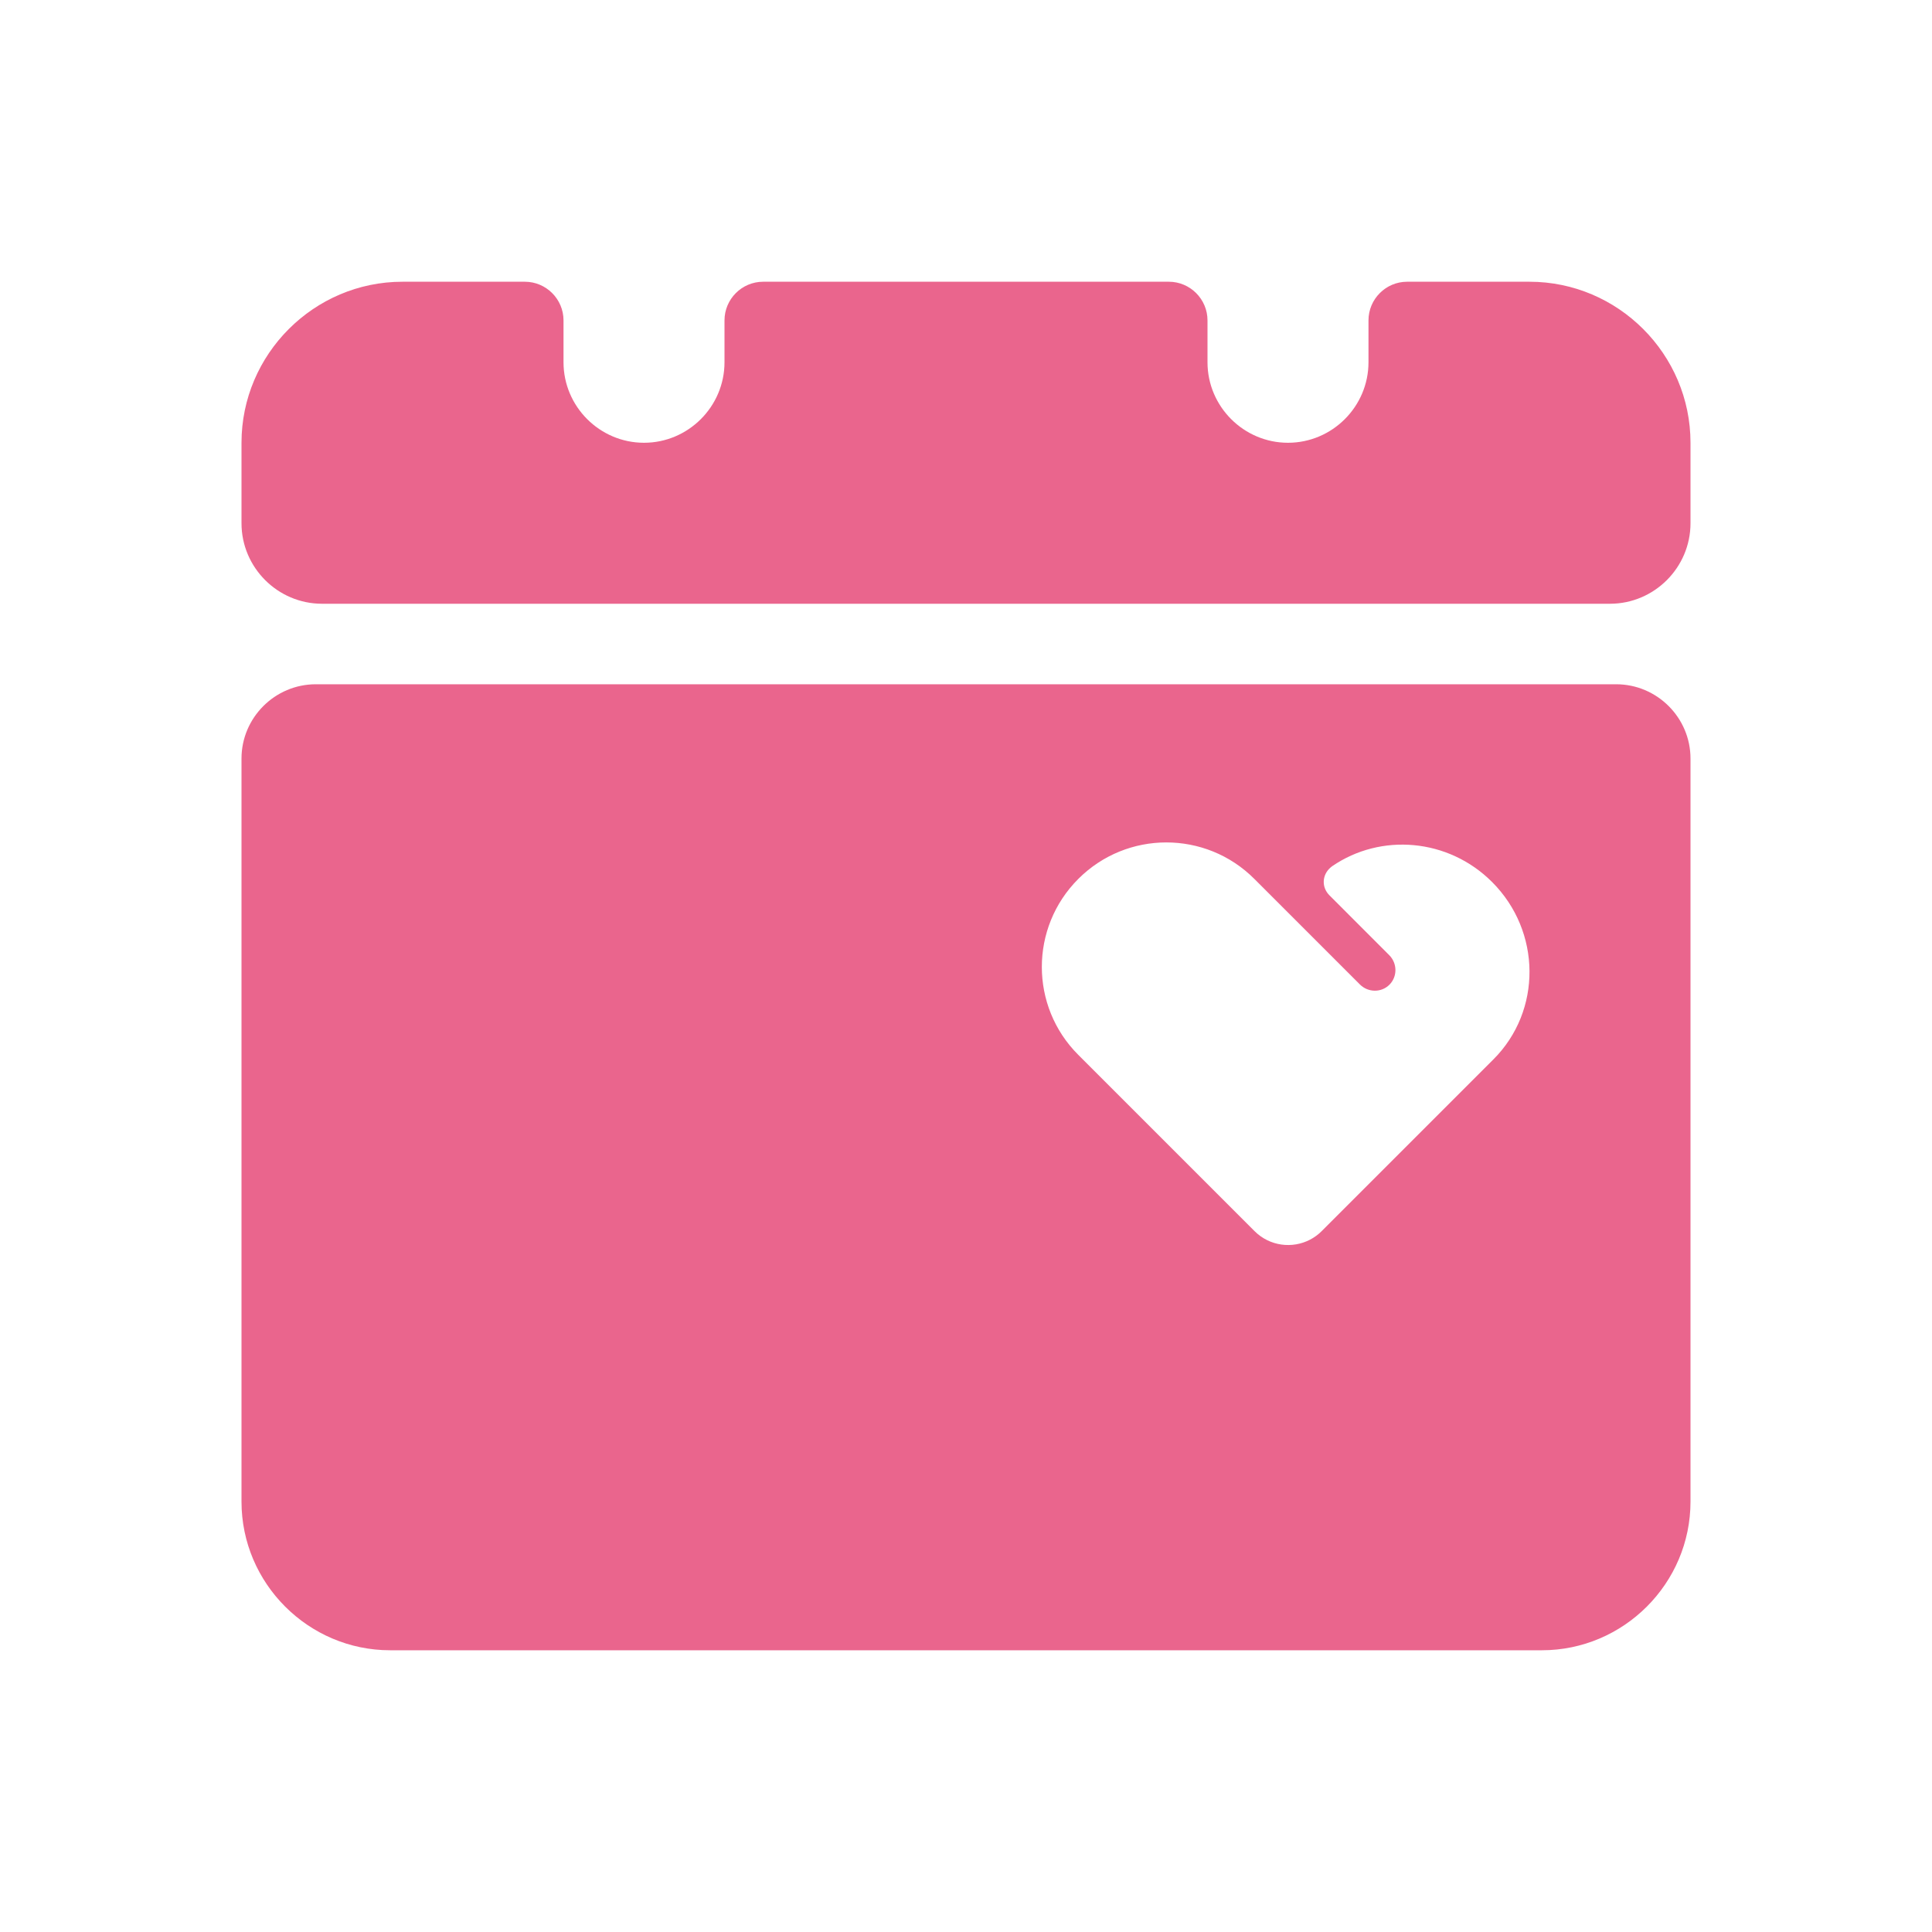 <svg width="40" height="40" viewBox="0 0 40 40" fill="none" xmlns="http://www.w3.org/2000/svg">
<g clip-path="url(#clip0)">
<path fill-rule="evenodd" clip-rule="evenodd" d="M8.333 5.833H10.867C11.307 5.833 11.667 6.193 11.667 6.633V7.5C11.667 8.417 12.417 9.167 13.333 9.167H13.333C14.25 9.167 15 8.417 15 7.5V6.633C15 6.193 15.359 5.833 15.8 5.833H24.2C24.64 5.833 25 6.193 25 6.633V7.5C25 8.417 25.75 9.167 26.666 9.167H26.666C27.583 9.167 28.333 8.417 28.333 7.5V6.633C28.333 6.193 28.692 5.833 29.133 5.833H31.666C33.5 5.833 35 7.333 35 9.167V10.833C35 11.75 34.25 12.5 33.333 12.5H6.667C5.75 12.5 5 11.75 5 10.833V9.167C5 7.333 6.5 5.833 8.333 5.833Z" fill="#EA658D"/>
<path fill-rule="evenodd" clip-rule="evenodd" d="M33.461 14.167H6.538C5.692 14.167 5 14.859 5 15.705V31.09C5 32.782 6.385 34.167 8.077 34.167H31.923C33.615 34.167 35 32.782 35 31.09V15.705C35 14.859 34.308 14.167 33.461 14.167ZM25.968 18.195L28.155 20.382C28.325 20.552 28.599 20.555 28.767 20.387C28.934 20.219 28.932 19.945 28.762 19.775L27.525 18.537C27.357 18.37 27.369 18.11 27.552 17.957L27.581 17.934C28.587 17.243 29.985 17.354 30.892 18.261C31.914 19.283 31.926 20.927 30.92 21.933L27.363 25.49C27.291 25.562 27.21 25.62 27.125 25.665C26.754 25.859 26.286 25.801 25.974 25.489L22.324 21.839C21.318 20.834 21.319 19.203 22.325 18.197C23.331 17.19 24.963 17.19 25.968 18.195Z" fill="#EA658D"/>
</g>
<defs>
<clipPath id="clip0">
<rect width="40" height="40" fill="white"/>
</clipPath>
</defs>
</svg>
